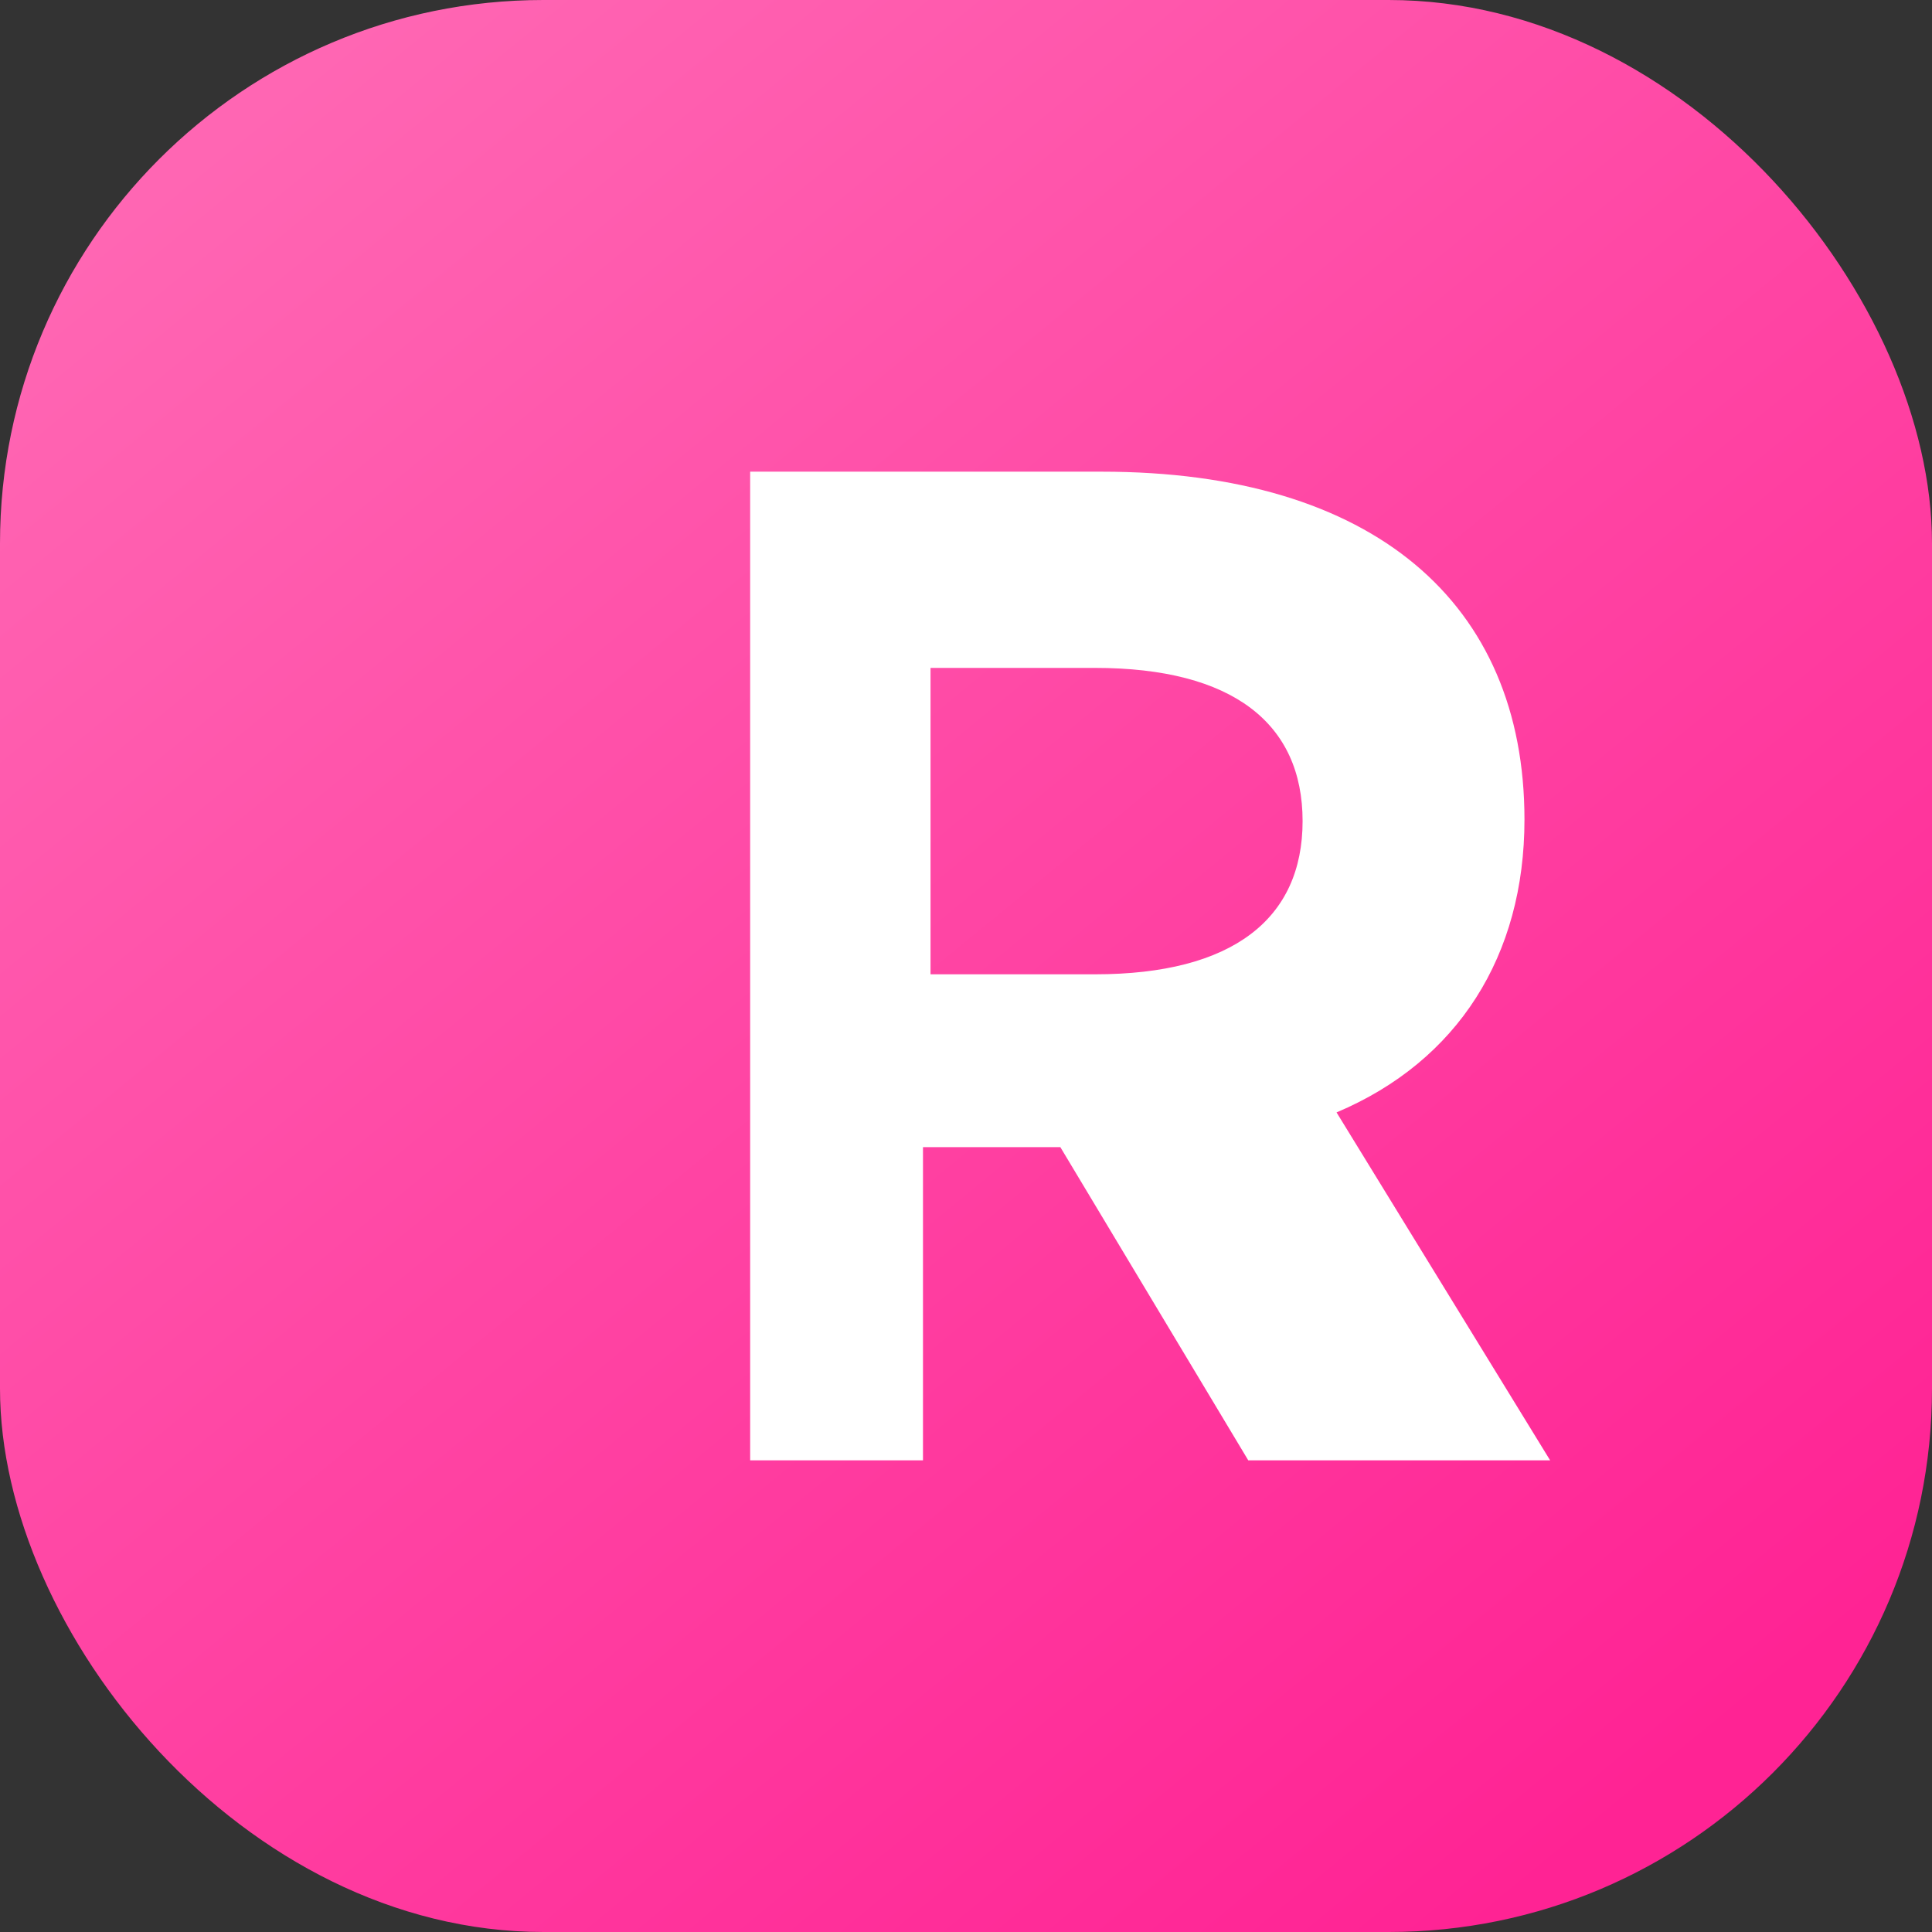 <svg xmlns="http://www.w3.org/2000/svg" width="256" height="256" viewBox="0 0 256 256" fill="none">
  <rect x="0" y="0" width="256" height="256" fill="#333333" stroke="none"/>
  <defs>
    <linearGradient id="bg" x1="32" y1="16" x2="216" y2="240" gradientUnits="userSpaceOnUse">
      <stop offset="0" stop-color="#FF66B3" />
      <stop offset="1" stop-color="#FF2394" />
    </linearGradient>
  </defs>
  <rect width="256" height="256" rx="72" fill="url(#bg)" />
  <path fill="#FFFFFF" d="M100.4 62.5h45.6c36 0 56 17.4 56 46.1 0 18-8.8 32-24.9 38.8l28.3 46.1h-40l-24.9-41.5h-18.2v41.5h-22.9V62.5Zm44.7 66.6c18.3 0 27.5-7.4 27.5-20.3s-9.2-20.3-27.5-20.3h-21.8v40.6h21.8Z" />
</svg>
